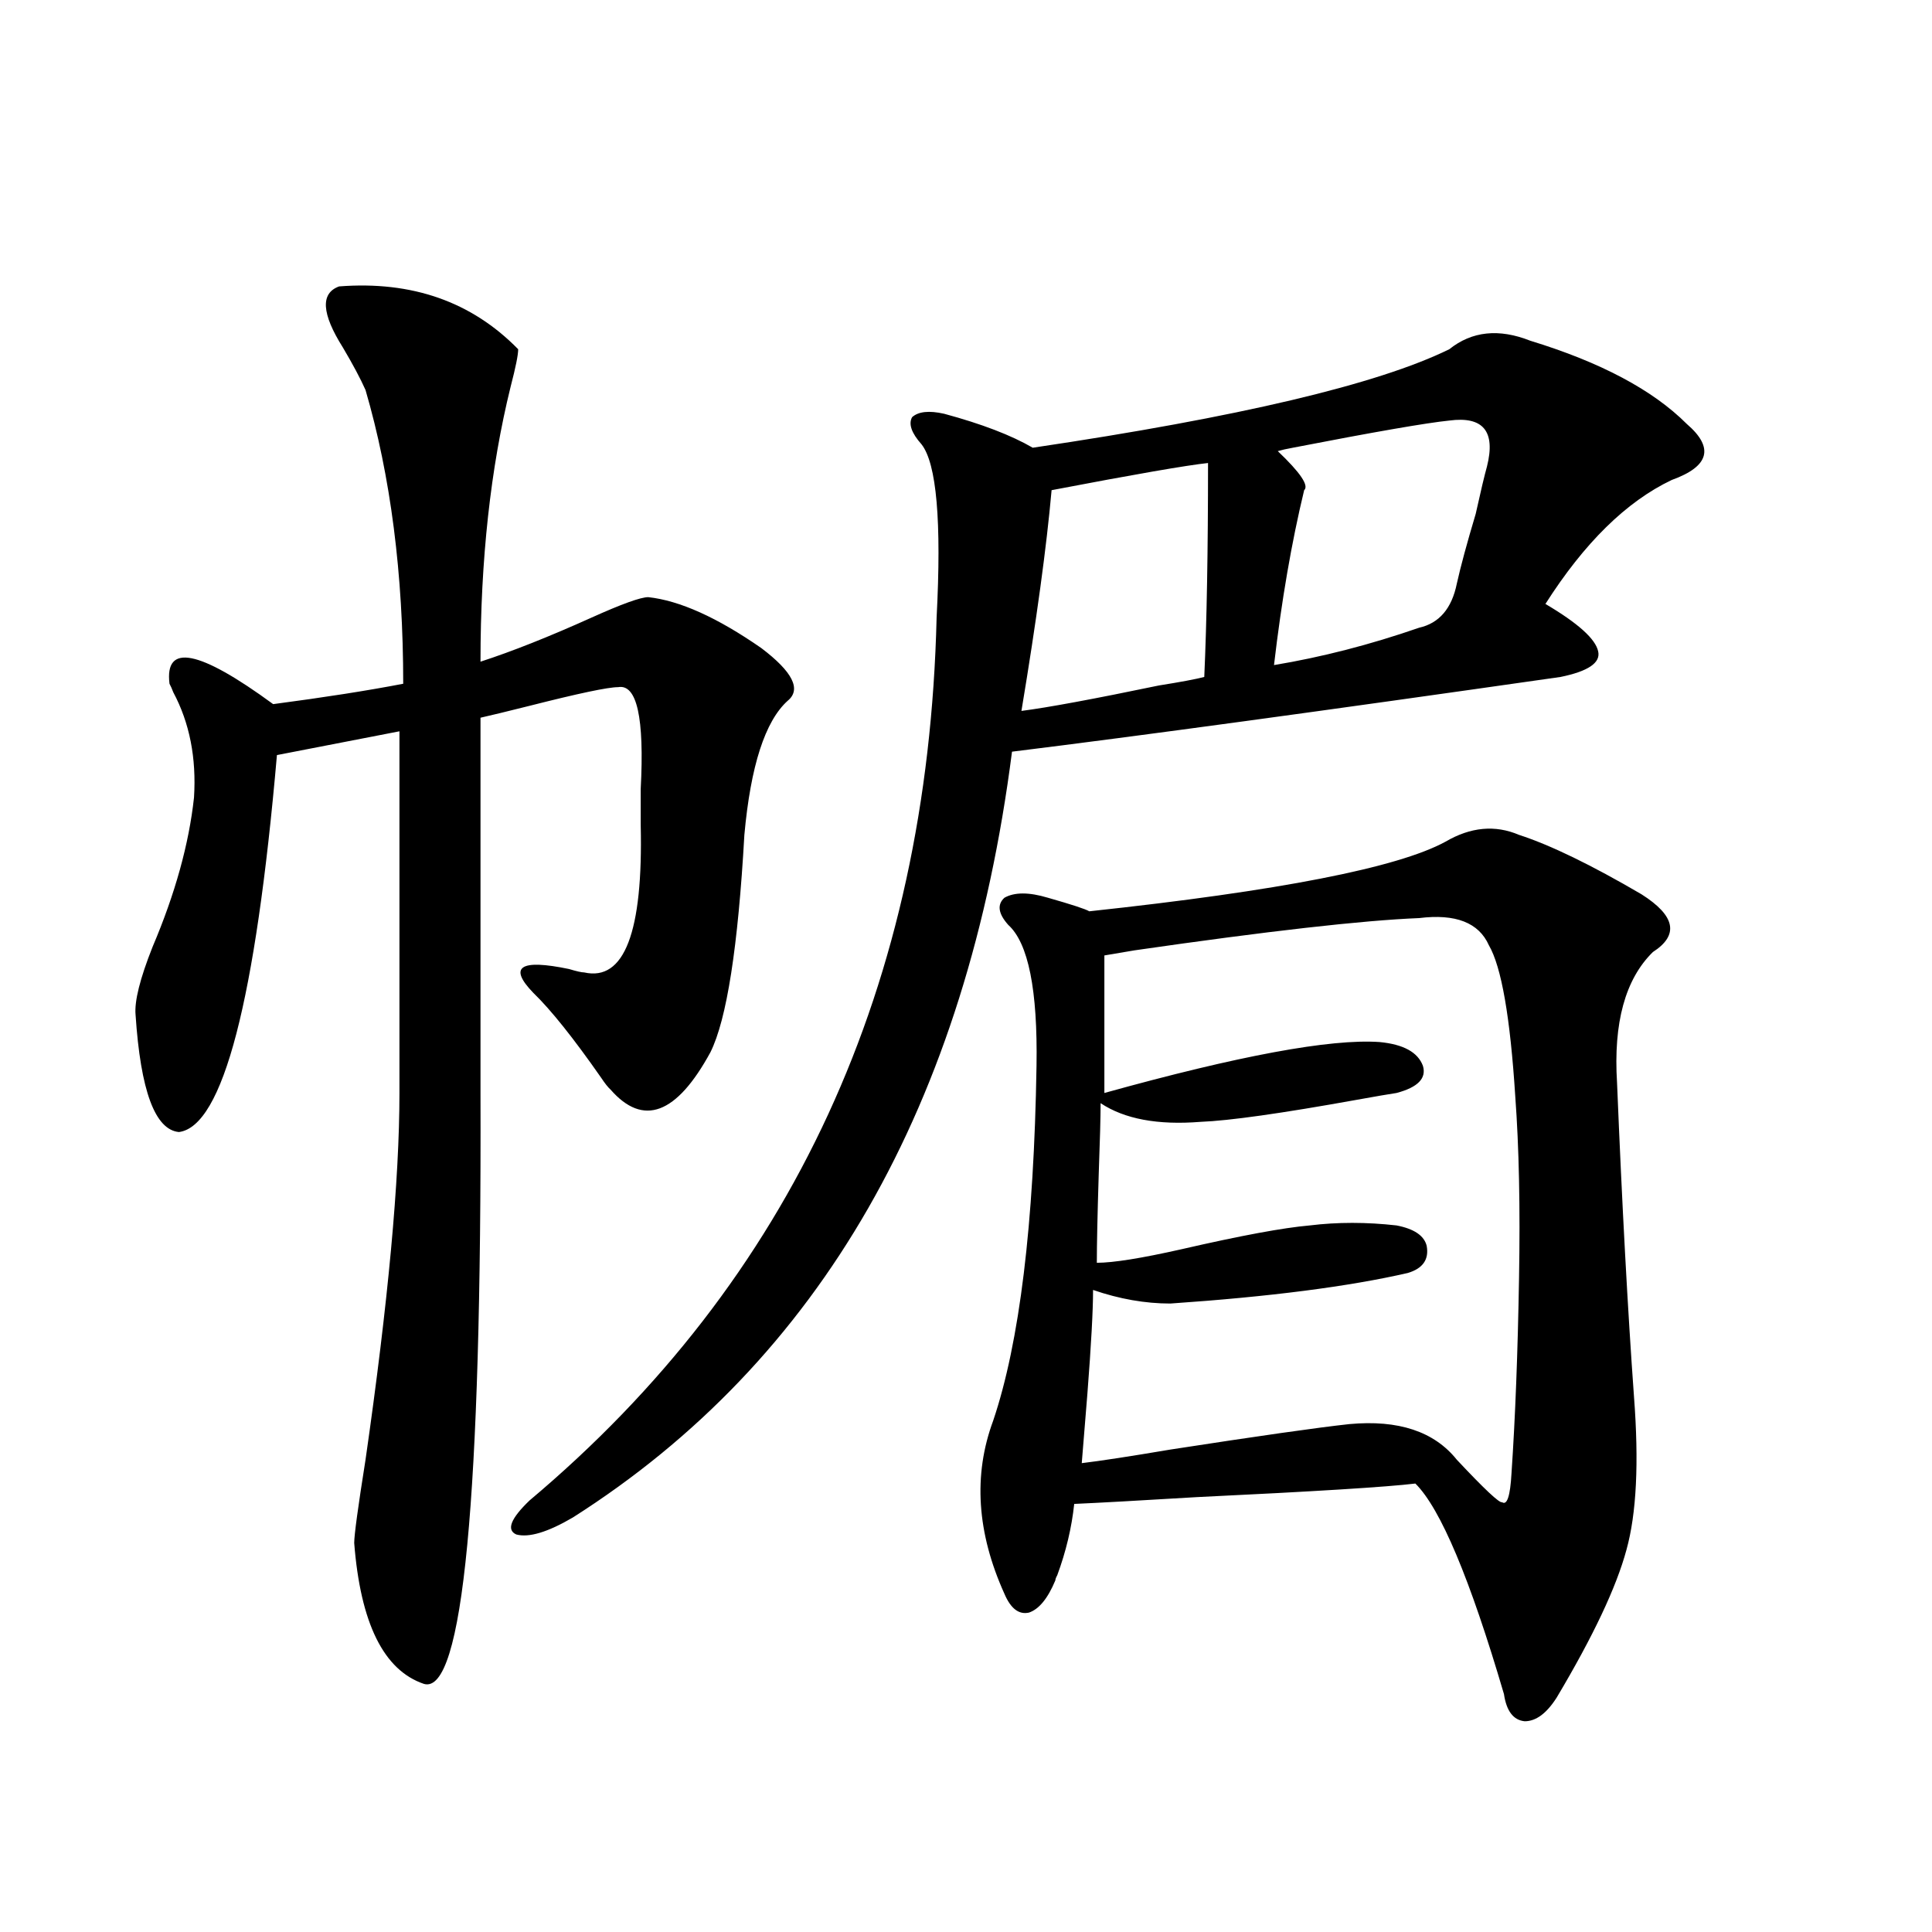 <?xml version="1.0" encoding="utf-8"?>
<!-- Generator: Adobe Illustrator 16.0.0, SVG Export Plug-In . SVG Version: 6.00 Build 0)  -->
<!DOCTYPE svg PUBLIC "-//W3C//DTD SVG 1.1//EN" "http://www.w3.org/Graphics/SVG/1.1/DTD/svg11.dtd">
<svg version="1.1" id="图层_1" xmlns="http://www.w3.org/2000/svg" xmlns:xlink="http://www.w3.org/1999/xlink" x="0px" y="0px"
	 width="1000px" height="1000px" viewBox="0 0 1000 1000" enable-background="new 0 0 1000 1000" xml:space="preserve">
<path d="M175.532,148.246c37.713-2.925,68.611,7.91,92.681,32.52c0,2.939-1.311,9.38-3.902,19.336
	c-10.411,42.188-15.609,89.648-15.609,142.383c16.25-5.273,35.441-12.881,57.56-22.852c15.609-7.031,25.365-10.547,29.268-10.547
	c16.25,1.758,35.762,10.547,58.535,26.367c16.25,12.305,20.808,21.396,13.658,27.246c-11.707,10.547-19.191,33.701-22.438,69.434
	c-3.262,58.008-9.115,95.513-17.561,112.5c-17.561,32.231-34.801,38.672-51.706,19.336c-1.311-1.167-2.927-3.213-4.878-6.152
	c-14.313-20.503-26.021-35.156-35.121-43.945c-13.018-13.472-6.829-17.578,18.536-12.305c3.902,1.182,6.494,1.758,7.805,1.758
	c20.808,4.697,30.563-20.791,29.268-76.465c0-4.092,0-10.244,0-18.457c1.951-36.914-1.951-54.492-11.707-52.734
	c-5.213,0-20.487,3.228-45.853,9.668c-11.707,2.939-20.167,4.985-25.365,6.152v194.238c0.641,209.771-9.115,311.71-29.268,305.859
	c-20.822-7.031-32.85-31.352-36.097-72.949c0-4.092,1.951-18.457,5.854-43.066c11.707-81.436,17.561-144.717,17.561-189.844V378.52
	l-63.413,12.305c-11.066,127.153-27.972,192.192-50.73,195.117c-12.362-1.167-19.847-21.382-22.438-60.645
	c-0.655-7.031,2.271-18.745,8.78-35.156c11.707-27.534,18.856-53.311,21.463-77.344c1.296-20.503-2.286-38.672-10.731-54.492
	c-0.655-1.758-1.311-3.213-1.951-4.395c-2.606-21.094,15.274-17.578,53.657,10.547c26.661-3.516,49.1-7.031,67.315-10.547
	c0-56.826-6.509-107.515-19.512-152.051c-2.606-5.85-6.509-13.184-11.707-21.973C166.417,162.309,165.776,151.762,175.532,148.246z
	 M750.152,180.766c11.707-9.365,25.686-10.835,41.95-4.395c36.417,11.138,63.413,25.488,80.974,43.066
	c14.299,12.305,11.707,21.973-7.805,29.004c-23.414,11.138-45.212,32.52-65.364,64.16c16.905,9.971,26.006,18.169,27.316,24.609
	c1.296,5.864-5.213,10.259-19.512,13.184c-122.924,17.578-217.556,30.474-283.896,38.672
	c-23.414,182.813-99.189,314.951-227.312,396.387c-13.018,7.622-22.773,10.547-29.268,8.789c-5.213-2.334-2.927-8.198,6.829-17.578
	c135.927-114.258,206.169-266.597,210.727-457.031c2.592-49.795,0-79.678-7.805-89.648c-5.213-5.85-6.829-10.547-4.878-14.063
	c3.247-2.925,8.78-3.516,16.585-1.758c19.512,5.273,34.786,11.138,45.853,17.578C641.207,215.922,713.08,198.935,750.152,180.766z
	 M748.201,435.648c13.003-7.607,25.686-8.789,38.048-3.516c16.25,5.273,37.393,15.532,63.413,30.762
	c17.561,11.138,19.512,21.094,5.854,29.883c-14.313,14.063-20.487,36.626-18.536,67.676c2.592,63.281,5.519,117.485,8.78,162.598
	c2.592,33.989,1.296,60.356-3.902,79.102c-5.213,19.336-17.24,44.824-36.097,76.465c-5.213,8.199-10.731,12.305-16.585,12.305
	c-5.854-0.59-9.436-5.273-10.731-14.063c-17.561-59.766-32.85-96.089-45.853-108.984c-14.313,1.758-52.041,4.106-113.168,7.031
	c-29.268,1.758-50.41,2.939-63.413,3.516c-1.311,12.305-4.237,24.609-8.78,36.914c-0.655,1.182-0.976,2.061-0.976,2.637
	c-3.902,9.366-8.46,14.941-13.658,16.699c-5.213,1.168-9.436-2.06-12.683-9.668c-14.313-31.641-16.265-61.523-5.854-89.648
	c13.658-40.43,21.128-101.65,22.438-183.691c0.641-39.248-4.237-63.569-14.634-72.949c-5.213-5.85-5.854-10.547-1.951-14.063
	c5.198-2.925,12.683-2.925,22.438,0c12.348,3.516,19.512,5.864,21.463,7.031C662.015,461.137,723.477,449.135,748.201,435.648z
	 M625.277,239.652c-11.066,1.182-38.048,5.864-80.974,14.063c-2.606,29.307-7.805,67.388-15.609,114.258
	c13.658-1.758,37.393-6.152,71.218-13.184c11.052-1.758,18.856-3.213,23.414-4.395C624.622,321.693,625.277,284.779,625.277,239.652
	z M734.543,475.199c-29.268,1.182-78.382,6.743-147.313,16.699c-7.164,1.182-12.362,2.061-15.609,2.637v71.191
	c69.587-19.336,117.07-28.125,142.436-26.367c12.348,1.182,19.832,5.273,22.438,12.305c1.951,6.455-2.606,11.138-13.658,14.063
	c-3.902,0.591-10.731,1.758-20.487,3.516c-39.023,7.031-66.02,10.85-80.974,11.426c-22.118,1.758-39.358-1.455-51.706-9.668
	c0,7.031-0.335,19.336-0.976,36.914c-0.655,21.094-0.976,36.338-0.976,45.703c8.445,0,23.079-2.334,43.901-7.031
	c30.563-7.031,52.682-11.123,66.34-12.305c14.299-1.758,29.268-1.758,44.877,0c9.101,1.758,14.299,5.273,15.609,10.547
	c1.296,7.031-1.951,11.729-9.756,14.063c-30.578,7.031-71.553,12.305-122.924,15.82c-13.018,0-26.341-2.334-39.999-7.031
	c0,10.547-0.976,28.428-2.927,53.613c-1.311,15.82-2.286,27.837-2.927,36.035c9.756-1.167,25.03-3.516,45.853-7.031
	c45.518-7.031,76.416-11.426,92.681-13.184c25.365-2.334,43.901,3.818,55.608,18.457c14.299,15.244,22.104,22.563,23.414,21.973
	c2.592,1.758,4.223-3.213,4.878-14.941c1.951-28.701,3.247-62.402,3.902-101.074c0.641-36.323,0-67.676-1.951-94.043
	c-2.606-41.006-7.164-67.085-13.658-78.223C765.427,477.548,753.399,472.865,734.543,475.199z M750.152,217.68
	c-11.707,1.182-38.703,5.864-80.974,14.063c-3.262,0.591-5.854,1.182-7.805,1.758c11.707,11.138,16.25,17.881,13.658,20.215
	c-6.509,26.958-11.707,57.129-15.609,90.527c24.71-4.092,49.755-10.547,75.12-19.336c10.396-2.334,16.905-9.956,19.512-22.852
	c1.951-8.789,5.198-20.791,9.756-36.035c2.592-11.714,4.543-19.912,5.854-24.609C774.207,223.256,767.713,215.346,750.152,217.68z"
	/>
</svg>
